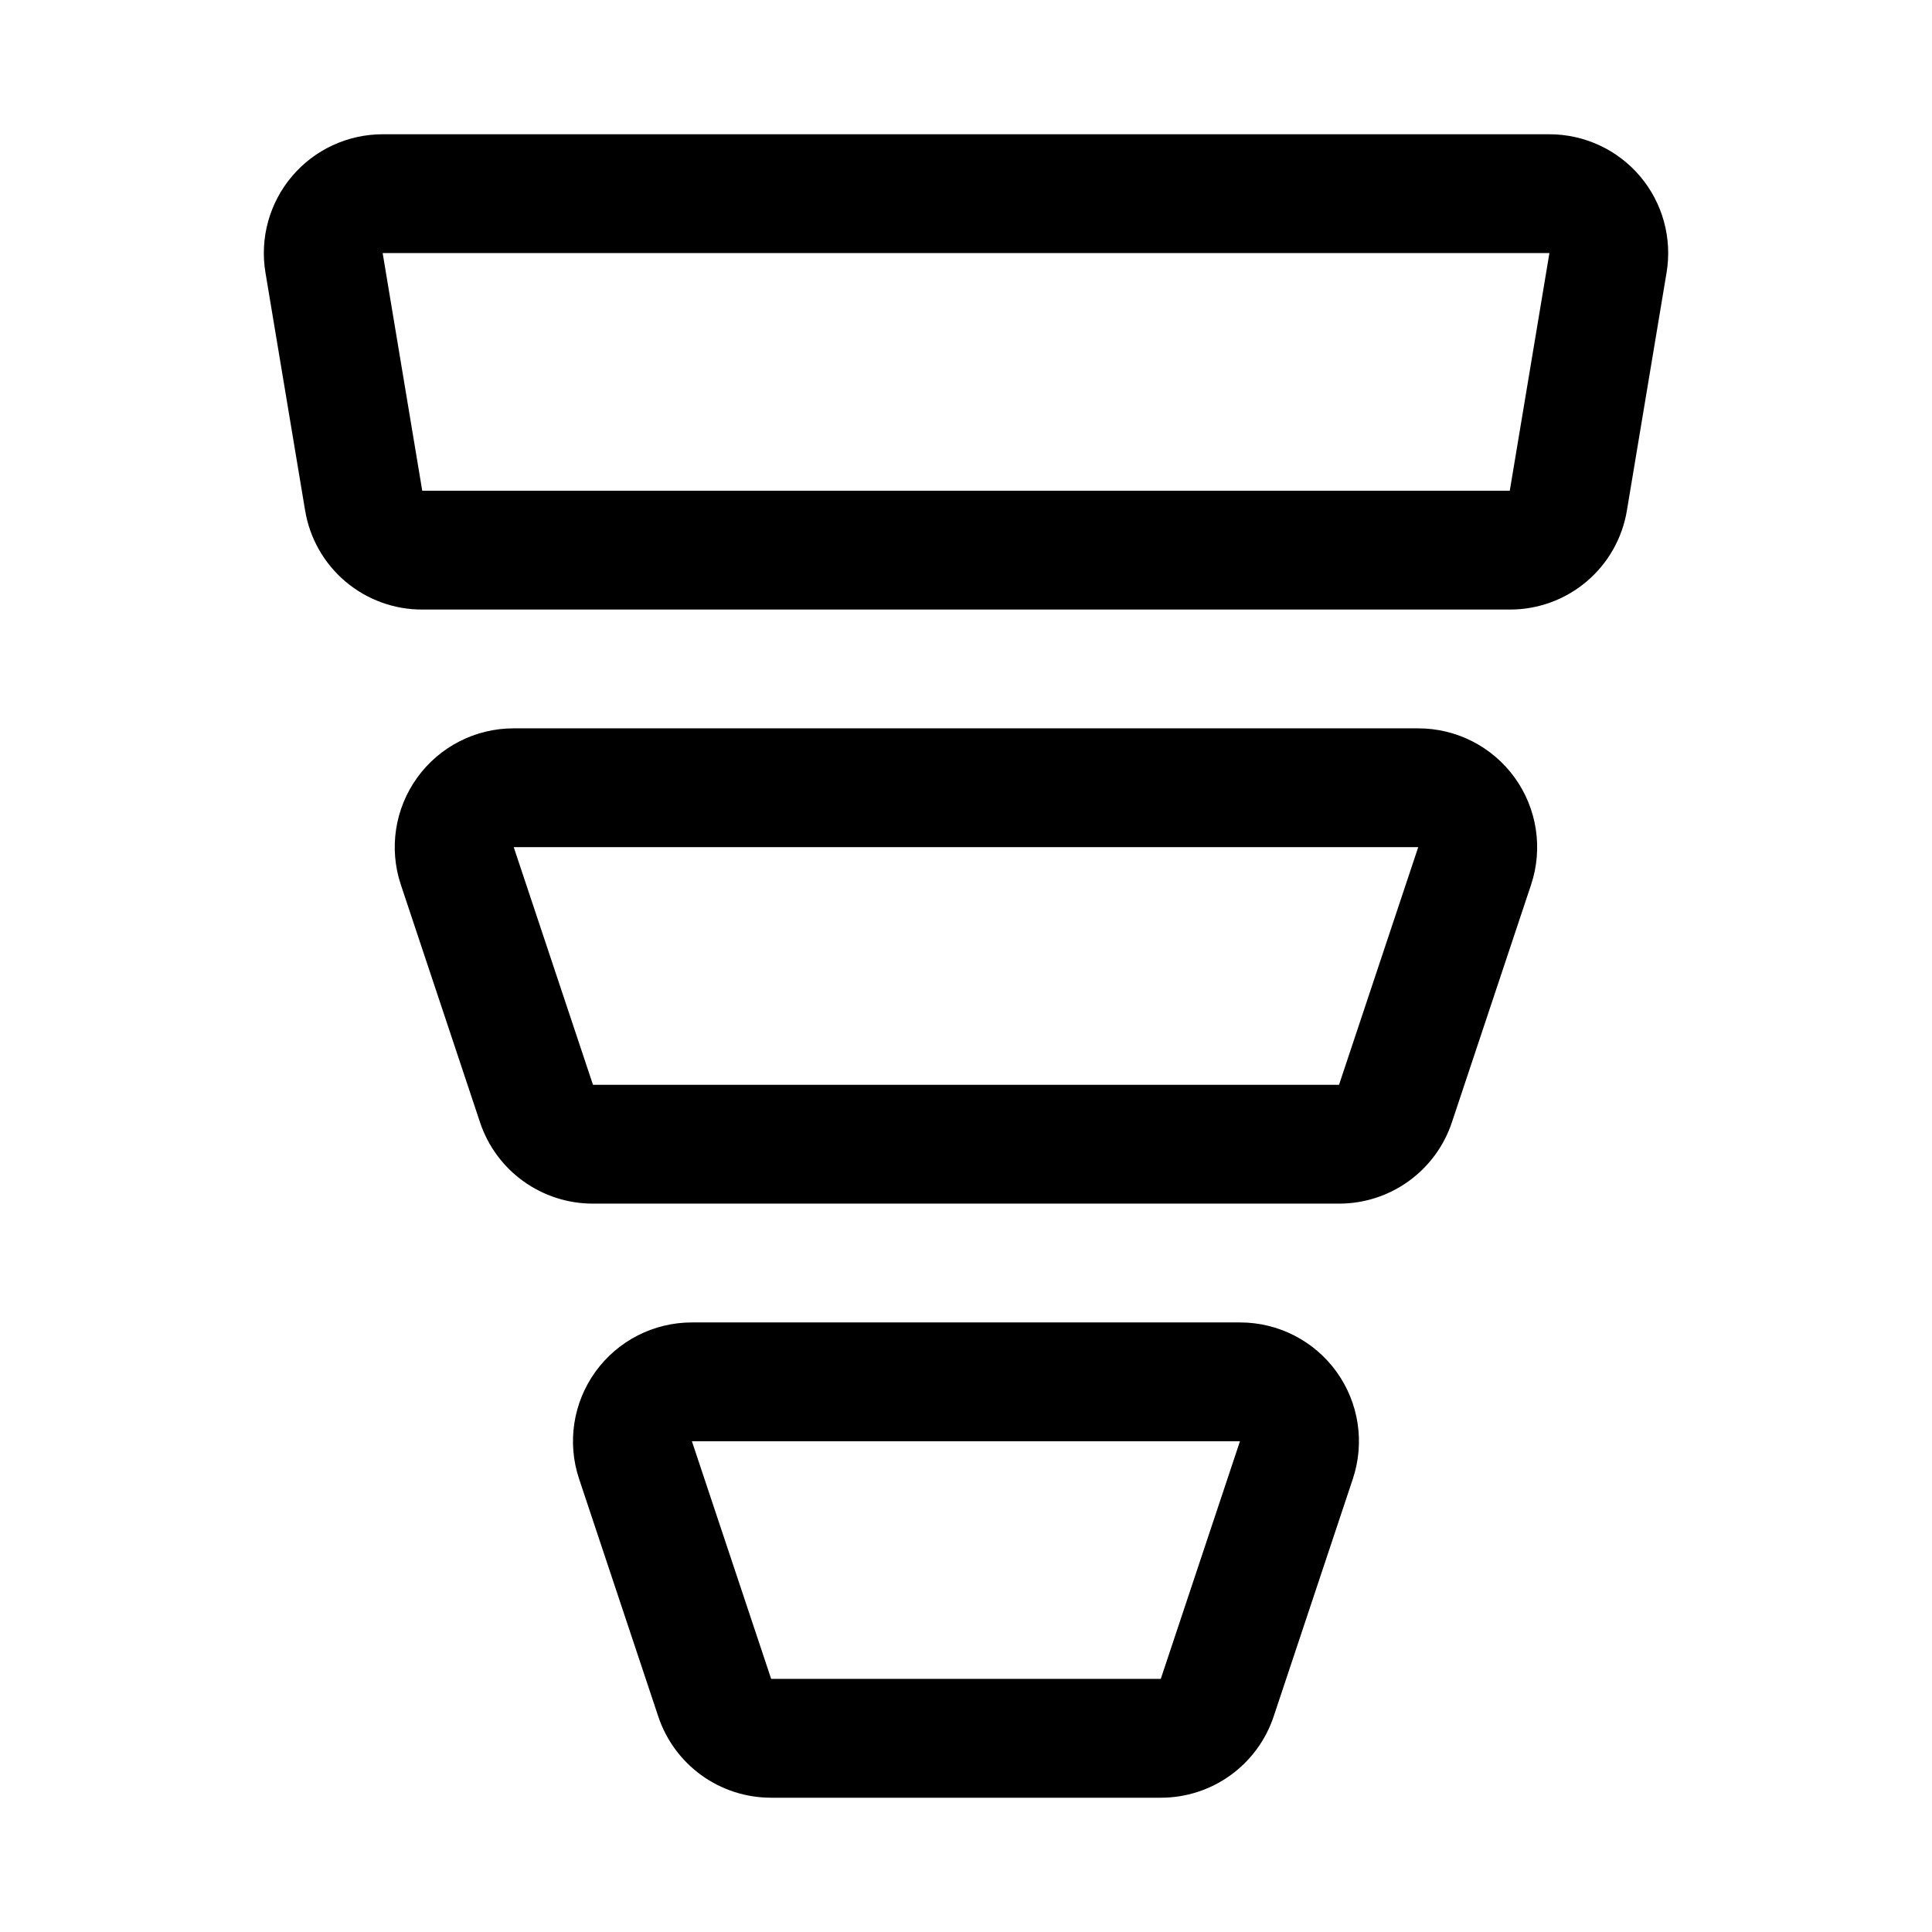 <?xml version="1.0" encoding="UTF-8"?>
<!-- Uploaded to: SVG Repo, www.svgrepo.com, Generator: SVG Repo Mixer Tools -->
<svg fill="#000000" width="800px" height="800px" version="1.1" viewBox="144 144 512 512" xmlns="http://www.w3.org/2000/svg">
 <g>
  <path d="m578.63 190.71c-5.984-7.062-14.777-11.133-24.039-11.129h-309.18c-9.254 0-18.043 4.07-24.027 11.133-5.984 7.066-8.559 16.402-7.035 25.535l10.5 62.977h0.004c1.199 7.359 4.984 14.051 10.676 18.871 5.691 4.824 12.91 7.461 20.371 7.438h288.21c7.457 0.023 14.68-2.613 20.367-7.438 5.691-4.82 9.477-11.512 10.68-18.871l10.5-62.977c1.527-9.133-1.043-18.473-7.023-25.539zm-34.523 99.078v-15.742zm0-15.742h-288.21l-10.488-62.977h309.2z"/>
  <path d="m519.86 337.02h-239.72c-10.129-0.016-19.645 4.844-25.57 13.055-5.93 8.215-7.547 18.773-4.344 28.383l20.988 62.977h-0.004c2.094 6.281 6.109 11.742 11.484 15.605 5.371 3.867 11.828 5.941 18.445 5.934h197.71c6.617 0.008 13.066-2.07 18.438-5.938 5.371-3.863 9.387-9.324 11.477-15.602l20.988-62.977c3.199-9.605 1.582-20.164-4.34-28.375-5.926-8.211-15.438-13.07-25.559-13.062zm-21.004 94.465h-197.71l-21-62.977h239.7z"/>
  <path d="m472.62 494.46h-145.25c-10.129-0.012-19.641 4.848-25.57 13.059-5.926 8.211-7.543 18.773-4.344 28.383l20.988 62.977c2.09 6.277 6.109 11.738 11.48 15.605 5.375 3.867 11.828 5.941 18.449 5.93h103.25c6.613 0.008 13.066-2.066 18.438-5.934 5.367-3.867 9.383-9.324 11.473-15.602l20.988-62.977c3.199-9.605 1.586-20.164-4.34-28.375-5.922-8.211-15.434-13.07-25.559-13.066zm-21.004 94.465h-103.25l-21.004-62.977h145.24z"/>
 </g>
</svg>